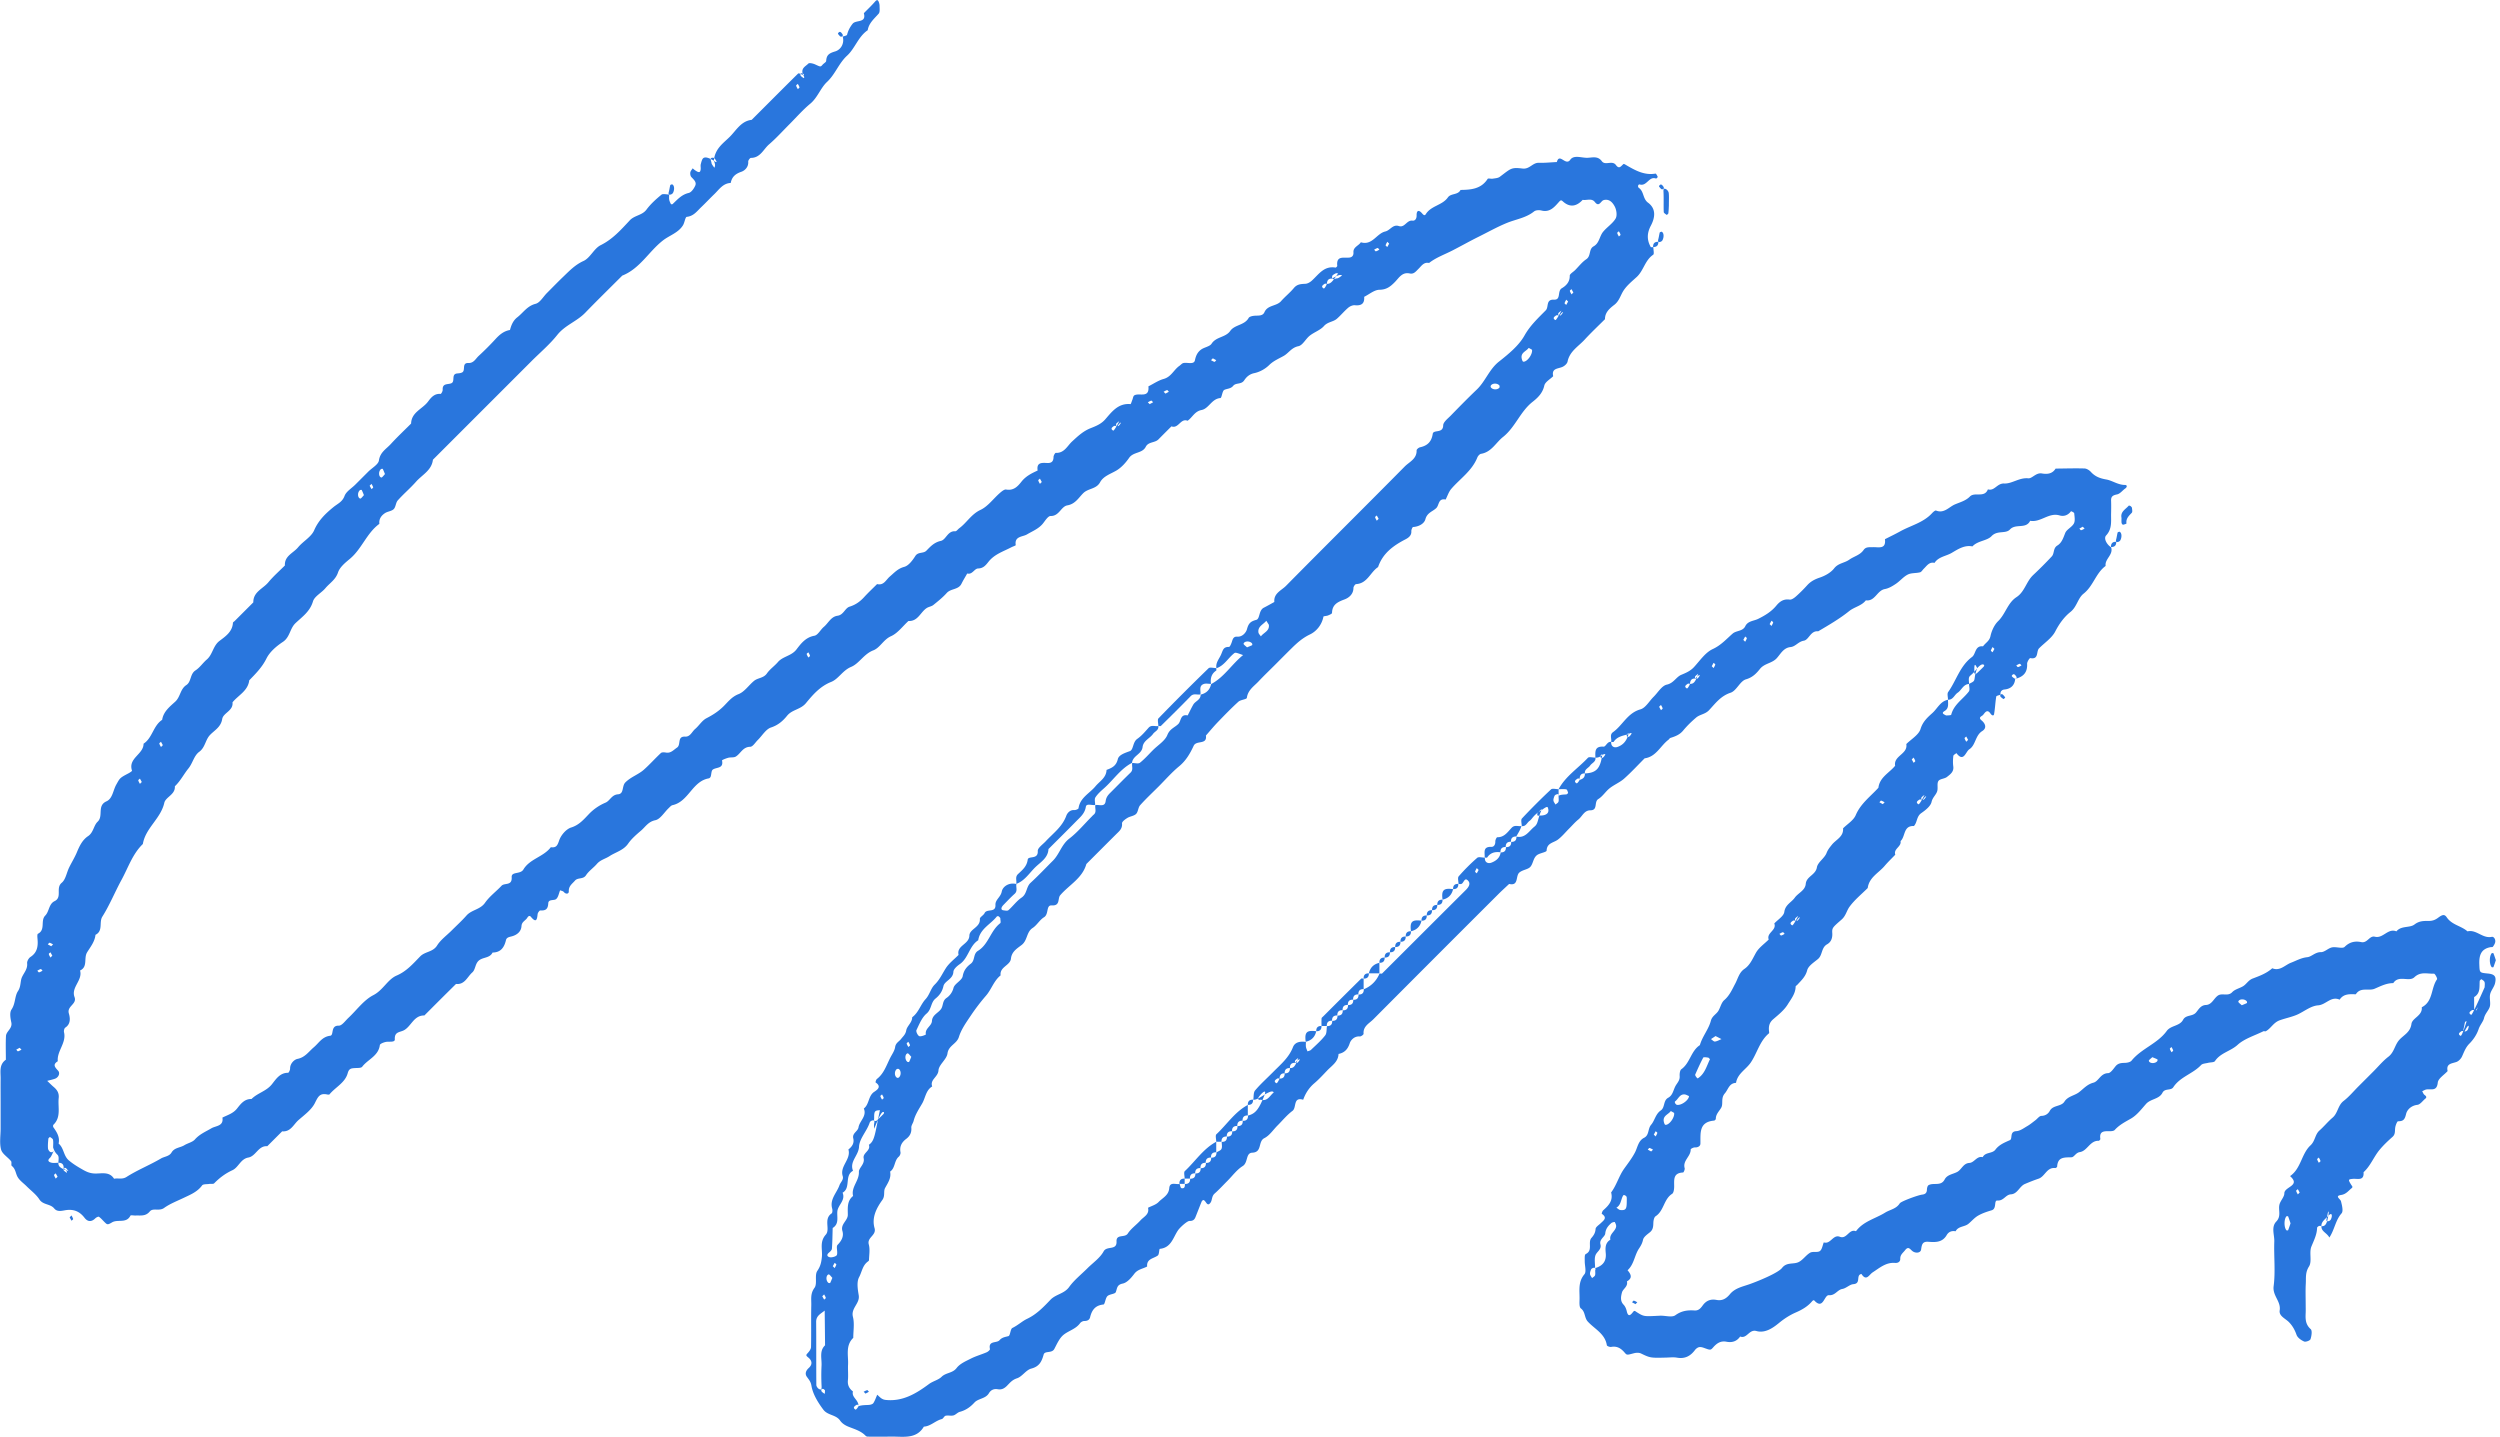 <svg xmlns="http://www.w3.org/2000/svg" width="475" height="273" fill="none"><path fill="#2976DD" d="M441.086 232.935c-.165 0-.35-.045-.495.015-.145.06-.34.22-.345.34-.03 1.295-.605 2.38-1.08 3.555-.465 1.145.16 2.83-.455 3.785-.73 1.14-.55 2.17-.61 3.265-.075 1.33-.02 2.665-.02 3.995 0 .5.02 1 0 1.5-.055 1.16-.08 2.23.95 3.145.325.285.165 1.31-.035 1.91-.09.27-.915.575-1.22.44-.57-.25-1.24-.725-1.43-1.26-.33-.93-.745-1.705-1.445-2.42-.665-.68-1.93-1.15-1.76-2.225.27-1.74-1.39-2.775-1.15-4.605.365-2.785.025-5.655.125-8.48.045-1.275-.635-2.75.385-3.81 1.005-1.05.315-2.215.61-3.27.205-.73.915-1.395.915-2.09 0-1.265 3.185-1.41 1.085-3.265 2.095-1.43 2.15-4.235 3.88-5.835.91-.84.84-2.06 1.71-2.83s1.61-1.695 2.495-2.445c1.01-.86.99-2.325 2.085-3.165 1.05-.805 1.905-1.855 2.85-2.795.945-.94 1.885-1.885 2.825-2.825.94-.94 1.8-1.995 2.85-2.795 1.095-.84 1.19-2.215 2.055-3.185.825-.925 2.105-1.435 2.315-3.045.15-1.135 2.135-1.545 1.96-3.16 2.18-1.09 1.72-3.65 2.9-5.31.115-.16-.395-1.085-.585-1.075-1.25.07-2.52-.46-3.725.685-1.005.955-2.98-.495-4.005 1.115-1.3-.005-2.385.57-3.555 1.07-1.105.47-2.665-.38-3.56 1.05-1.145-.025-2.325-.14-3.075 1.025-1.625-.745-2.6.97-4.08 1.075-1.35.095-2.54 1.075-3.785 1.675-1.05.505-2.33.74-3.505 1.16-1.22.435-1.665 1.535-2.645 2.08-.125.07-.355-.05-.49.02-1.66.825-3.57 1.38-4.89 2.58-1.33 1.21-3.245 1.505-4.29 3.075-.19.28-.88.22-1.33.34-.45.115-1.04.125-1.31.415-1.555 1.665-3.975 2.225-5.275 4.21-.46.705-1.6.145-2.065 1.06-.63 1.24-2.24 1.13-3.115 2.115-.88.995-1.735 2.13-2.85 2.775-1.115.64-2.225 1.2-3.1 2.17-.175.195-.585.24-.885.24-1.02 0-2.095-.125-1.85 1.47.015.105-.2.35-.305.35-1.69-.06-2.16 1.94-3.6 2.15-.785.115-1.065.97-1.58.985-1.34.04-2.615-.1-2.72 1.765-.005.105-.25.295-.36.28-1.615-.19-1.945 1.605-3.17 2.02-.875.295-1.735.64-2.585 1-1.05.44-1.4 1.9-2.675 1.975-1.015.06-1.365 1.27-2.565 1.175-.73-.055-.055 1.555-1.1 1.86-.885.26-1.78.56-2.57 1.015-.69.395-1.225 1.055-1.855 1.565-.73.59-1.91.42-2.415 1.405-.725-.14-1.33.095-1.695.725-.815 1.41-2.135 1.375-3.475 1.27-1.13-.085-1.25.505-1.385 1.475-.095.655-1.005.755-1.605.325-.48-.345-.785-1.055-1.44-.2-.385.505-.945.845-.915 1.635.015.505-.37.83-.99.78-1.715-.145-2.945.95-4.245 1.79-.705.455-1.19 1.775-2.145.305-.01-.015-.245.07-.335.15-.545.475.145 1.685-1.19 1.79-.715.055-1.365.785-2.095.91-.97.17-1.365 1.285-2.55 1.185-.945-.075-1.05 2.925-2.835.955-.025-.03-.26.07-.335.165-.84 1.01-1.905 1.63-3.11 2.155-1.14.495-2.19 1.17-3.205 2-1.14.935-2.63 2-4.295 1.535-1.395-.39-1.8 1.54-3.095 1.045-.63.93-1.545 1.19-2.58.99-1.13-.22-1.865.295-2.56 1.09-.495.565-.54.505-1.755.07-.295-.105-.645-.195-.93-.125-.285.07-.58.306-.76.545-.865 1.161-1.935 1.71-3.415 1.445-.645-.115-1.33-.034-1.995-.015-3.055.085-3.09.06-4.845-.78-.37-.18-.915-.155-1.335-.045-1.275.33-1.32.41-1.76-.11-.69-.81-1.445-1.3-2.57-1.09-.255.05-.8-.165-.82-.315-.34-2.2-2.32-3.085-3.61-4.49-.695-.755-.44-1.845-1.325-2.51-.35-.265-.255-1.21-.25-1.845.015-1.59-.3-3.19.92-4.64.41-.485.065-1.61.065-2.445 0-.335-.02-.67.01-1 .01-.145.08-.36.19-.41 1.405-.67.335-2.21 1.075-3.055.455-.52.735-.98.785-1.705.025-.38.61-.735.965-1.08.57-.545 1.34-1.04.215-1.795-.045-.03.1-.52.27-.67 1.025-.905 1.925-1.845 1.5-3.385 1.03-1.38 1.48-3.1 2.44-4.465.73-1.035 1.5-2 2.095-3.145.5-.955.61-2.215 1.73-2.78 1.01-.51.67-1.705 1.34-2.48.685-.79.83-2.035 1.83-2.715.835-.565.43-1.88 1.415-2.415.93-.505.97-1.59 1.465-2.375.355-.565.76-.99.71-1.725-.03-.445.04-1.12.33-1.325 1.645-1.175 1.805-3.465 3.51-4.57.46-1.655 1.66-2.99 2.085-4.625.245-.935 1.04-1.23 1.44-1.91.385-.665.56-1.55 1.1-2.015 1.025-.88 1.5-2.03 2.1-3.15.515-.965.725-2.1 1.745-2.79 1.09-.74 1.555-1.955 2.19-3.07.555-.98 1.595-1.68 2.415-2.505-.46-1.305 1.565-1.74 1.065-3.055.665-.725 1.79-1.385 1.9-2.185.195-1.405 1.345-1.805 1.985-2.705.65-.915 1.975-1.36 2.09-2.625.13-1.455 1.87-1.665 2.12-3.15.165-.975 1.445-1.715 1.83-2.715.25-.65.625-1.09 1.015-1.58.785-.985 2.255-1.51 2.125-3.115.825-.825 1.98-1.505 2.405-2.5.94-2.21 2.795-3.545 4.31-5.21.245-2.015 2.075-2.82 3.18-4.18-.35-1.915 2.465-2.205 2.12-4.12.94-.94 2.36-1.74 2.705-2.865.43-1.415 1.345-2.215 2.27-3.05.95-.86 1.5-2.225 2.95-2.505-.01.775.21 1.635-.65 2.14-.43.255-.455.465-.02.685.13.07.275.17.41.16.305-.015.84-.025.87-.145.5-1.965 2.245-2.95 3.355-4.42.23-.31.035-.94.035-1.425.335-.215.825-.36.96-.665.17-.375.04-.885.585-2.335-.455-.96-.56-.81-.545.535 0 .155-.06.37.015.45.075.08.35.085.44.005.465-.41.9-.85 1.335-1.29.065-.07.105-.295.075-.31-.245-.145-.51-.26-1.32.615-.88 1.215-1.37 1.36-1.505 1.665-.17.375-.04.885-.04 1.335-1.105.06-1.41 1.16-2.17 1.665-.63.42-.865 1.375-1.83 1.335 0-.5-.205-1.145.035-1.475 1.555-2.18 2.225-4.945 4.53-6.655.75-.555.53-2.205 2.09-2.02.445-.65 1.205-.975 1.41-1.925.22-1.02.725-2.145 1.455-2.855 1.41-1.365 1.8-3.47 3.495-4.57 1.565-1.02 1.86-2.975 3.17-4.195a73.552 73.552 0 0 0 3.53-3.535c.53-.565.225-1.56 1.06-2.07.85-.52 1.13-1.45 1.49-2.365.275-.71 1.275-1.115 1.65-1.82.28-.514.12-1.294.065-1.95-.015-.15-.595-.4-.61-.38-.555.755-1.34 1.04-2.17.795-2.06-.61-3.6 1.39-5.59 1.02-.79 1.635-2.745.465-3.84 1.65-.825.89-2.39.1-3.495 1.265-.865.915-2.635.855-3.635 1.955-1.54-.32-2.845.595-3.965 1.245-1.06.615-2.495.72-3.235 1.885-1.005-.235-1.46.55-2.04 1.11-.24.23-.435.61-.715.68-.765.195-1.65.085-2.325.425-.84.425-1.475 1.235-2.275 1.77-.635.425-1.345.855-2.08.985-1.505.27-1.86 2.39-3.615 2.145-.805 1.055-2.16 1.235-3.175 2.05-1.81 1.455-3.86 2.645-5.88 3.835-1.455-.165-1.745 1.62-2.735 1.785-1.05.175-1.565 1.115-2.52 1.21-1.33.135-1.875 1.29-2.605 2.1-.9 1.005-2.335.97-3.2 2.05-.665.825-1.385 1.615-2.665 1.98-1.125.325-1.785 2.175-2.92 2.545-1.89.62-2.91 2.06-4.1 3.325-.735.775-1.735.79-2.44 1.39-.885.755-1.73 1.575-2.47 2.47-.66.805-1.515 1.115-2.43 1.405-.14.045-.225.24-.36.34-1.53 1.155-2.335 3.235-4.53 3.535-1.295 1.295-2.535 2.65-3.905 3.865-.81.715-1.875 1.135-2.73 1.81-.78.615-1.33 1.55-2.16 2.055-.88.535-.015 2.14-1.52 2.145-1.165 0-1.525 1.14-2.27 1.74-.645.52-1.19 1.165-1.78 1.75-.705.705-1.345 1.505-2.14 2.095-.81.595-2.07.605-2.12 2.08-.01.255-1.08.435-1.62.72-.95.5-.875 1.695-1.47 2.355-.46.51-1.375.53-2.05 1.05-.825.64-.08 2.645-1.98 2.2-.72.68-1.455 1.34-2.15 2.04a9606.621 9606.621 0 0 0-23.66 23.685c-.765.77-1.965 1.31-1.845 2.745.015.155-.48.525-.715.505-1.02-.085-1.71.665-1.915 1.29-.38 1.16-.995 1.8-2.13 2.035-.055 1.485-1.245 2.2-2.125 3.115-.805.84-1.595 1.71-2.48 2.46-1.01.86-1.675 1.905-2.11 3.125-1.965-.585-1.215 1.495-2.025 2.105-1.055.79-1.91 1.845-2.855 2.79-.825.825-1.515 1.91-2.505 2.405-1.24.62-.355 2.68-2.285 2.76-1.295.05-.755 1.88-1.825 2.545-1.1.685-1.92 1.825-2.86 2.77-.825.825-1.61 1.69-2.485 2.46-.555.49-.44 1.235-.745 1.685-.67.975-.87-.355-1.36-.46-.095-.02-.29.15-.34.27-.41.995-.79 2.005-1.195 3.005-.2.495-.545.715-1.115.695-.455-.015-1.82 1.24-2.18 1.765-.94 1.365-1.285 3.32-3.46 3.535-.16.015-.095 1.04-.385 1.26-.795.605-2.16.595-2.03 2.095-.82.445-1.79.525-2.445 1.39-.575.76-1.36 1.68-2.19 1.85-1.145.235-1.035.885-1.32 1.62-.155.395-1.195.37-1.595.77-.4.4-.46 1.565-.75 1.59-1.565.16-2.21 1.06-2.54 2.435-.125.51-.545.705-1.11.7-.27 0-.635.2-.8.425-.795 1.095-2.115 1.4-3.09 2.165-.81.635-1.285 1.751-1.795 2.716-.47.894-1.805.299-2.025 1.064-.38 1.345-.815 2.27-2.365 2.675-.995.261-1.715 1.525-2.715 1.845-.895.285-1.355.88-1.9 1.43-.52.52-1.04.77-1.74.645-.735-.13-1.32.14-1.68.75-.635 1.08-2.015.975-2.755 1.78-.79.86-1.655 1.466-2.78 1.765-.435.115-.78.565-1.21.68-.47.12-1.01-.05-1.485.06-.275.065-.45.565-.73.635-1.215.3-2.105 1.36-3.405 1.435-1.21 2.07-3.21 1.97-5.21 1.905-.83-.025-1.665 0-2.5 0-1 0-2 .01-3-.01-.14 0-.305-.105-.405-.21-.91-.925-2.17-1.24-3.295-1.71-.67-.28-1.17-.655-1.505-1.135-.795-1.14-2.35-.95-3.185-2.07-.815-1.09-1.975-2.795-2.26-4.56-.115-.725-.475-1.14-.855-1.66-.43-.595-.2-1.195.35-1.695.79-.72.605-1.445-.15-2.04-.385-.305-.395-.419-.1-.734.31-.33.67-.786.68-1.196.06-2.665-.01-5.33.05-7.995.025-1.09-.215-2.15.61-3.265.575-.78-.025-2.41.535-3.22.62-.895.77-1.685.87-2.675.14-1.4-.48-2.84.74-4.21.9-1.01-.485-2.96 1.105-4.03.17-.115.19-.635.11-.92-.505-1.78.88-2.985 1.385-4.44.195-.56.835-1.035.615-1.73-.595-1.905 1.63-3.185 1.08-5.06.69-.535 1.145-1.195.925-2.11-.24-.995.87-1.315.995-2.09.2-1.235 1.63-2.12 1.01-3.58 1.06-.805.815-2.415 1.995-3.185.63-.415 1.395-.995.245-1.77-.05-.035.085-.535.25-.665 1.325-1.02 1.8-2.57 2.505-3.97.345-.69.85-1.36.955-2.09.115-.8.745-1.045 1.13-1.54.385-.5.845-.86.975-1.61.15-.88 1.14-1.485 1.135-2.515 1.215-.88 1.585-2.4 2.53-3.42.8-.865.985-2.04 1.745-2.78.95-.925 1.44-2.065 2.125-3.13.615-.955 1.59-1.68 2.41-2.51-.415-1.81 2.01-1.99 2.055-3.665.035-1.285 2.105-1.545 1.995-3.175-.025-.34.695-.68.895-1.105.43-.9 2.145.01 2.065-1.56-.05-.99.995-1.475 1.195-2.525.19-.995 1.415-1.795 2.79-1.44-.13.61.285 1.295-.335 1.855-.74.66-1.42 1.39-2.115 2.1-.515.525-.53.97-.04 1.035.325.045.785.145.97-.02.865-.765 1.565-1.76 2.505-2.395 1.055-.715.85-2.025 1.71-2.81 1.465-1.34 2.825-2.795 4.235-4.195 1.245-1.24 1.63-3.065 3.12-4.205 1.565-1.195 2.845-2.765 4.25-4.17.115-.115.225-.25.355-.35.66-.515.21-1.235.345-1.845.71-.135 1.8.455 1.955-.75.095-.735.445-1.155.9-1.605 1.275-1.27 2.53-2.56 3.825-3.81.585-.565.195-1.23.32-1.835.5 0 1.155.205 1.465-.04.905-.715 1.675-1.605 2.5-2.425.94-.94 2.26-1.725 2.715-2.86.47-1.18 1.4-1.405 2.08-2.09.565-.57.35-1.92 1.78-1.62.35-.685.68-1.385 1.06-2.05.395-.685 1.435-.905 1.4-1.91 1.09-.245 1.755-.91 2-2 2.485-1.31 3.905-3.765 6.07-5.505-1.49-.54-1.485-.53-1.8-.265-1.1.915-1.82 2.275-3.27 2.77-.185-1.06.52-1.765.895-2.63.36-.835.405-1.44 1.485-1.425.205 0 .48-.705.605-1.12.16-.52.36-.875.98-.83 1.01.07 1.68-.835 1.835-1.405.29-1.075.635-1.49 1.77-1.785.725-.19.44-1.81 1.44-2.315.675-.34 1.33-.72 1.995-1.085-.155-1.655 1.35-2.19 2.215-3.065 7.49-7.59 15.07-15.09 22.56-22.675.87-.88 2.31-1.434 2.255-3.065-.005-.194.395-.53.655-.584 1.4-.31 2.18-1.04 2.41-2.556.13-.855 1.965-.01 1.985-1.61.01-.63.885-1.29 1.445-1.864 1.625-1.67 3.26-3.335 4.945-4.946 1.64-1.57 2.345-3.825 4.195-5.294 1.815-1.44 3.76-3.01 4.865-4.97 1.085-1.925 2.585-3.306 4.04-4.785.615-.625-.04-2.105 1.57-2.026 1.395.066.56-1.63 1.49-2.175.79-.465 1.525-1.18 1.495-2.364-.01-.346.65-.706 1.005-1.06.705-.706 1.33-1.54 2.145-2.085.93-.625.425-1.92 1.39-2.45 1.085-.596 1.105-1.9 1.79-2.745.73-.9 1.81-1.56 2.385-2.53.33-.556.175-1.64-.16-2.28-.335-.636-.91-1.43-1.925-1.27a.895.895 0 0 0-.425.175c-.43.38-.75 1.11-1.425.24-.625-.8-1.545-.276-2.32-.42-1.175 1.27-2.44 1.505-3.78.285-.305-.276-.41-.24-.73.114-.875.98-1.73 2.036-3.335 1.626-.43-.11-1.08-.076-1.395.18-1.52 1.22-3.4 1.47-5.115 2.164-1.84.745-3.605 1.745-5.405 2.635-1.66.825-3.28 1.736-4.925 2.585-1.51.785-3.14 1.34-4.5 2.405-1.01-.22-1.455.58-2.03 1.135-.465.456-.87 1.035-1.64.86-1.44-.32-2.05.835-2.82 1.62-.825.84-1.575 1.46-2.935 1.476-.975.01-1.94.864-2.905 1.34.095 1.29-.52 1.72-1.765 1.6-.415-.04-.945.194-1.275.48-.76.645-1.395 1.434-2.15 2.09-.705.61-1.74.575-2.45 1.38-.695.79-1.845 1.154-2.7 1.83-.78.614-1.34 1.834-2.155 2-1.3.26-1.83 1.285-2.77 1.83-.955.55-1.95.93-2.79 1.76-.74.734-1.81 1.32-2.825 1.53-.95.195-1.505.75-1.915 1.37-.55.834-1.58.41-2.09 1.04-.465.575-1.14.514-1.685.77-.415.195-.47 1.53-.75 1.555-1.665.135-2.195 2.004-3.57 2.27-1.345.26-1.745 1.42-2.665 2.044-1.33-.544-1.735 1.58-3.06 1.06-.825.826-1.655 1.645-2.47 2.476-.68.69-1.915.42-2.415 1.41-.645 1.284-2.35.934-3.155 2.094-.655.945-1.495 1.88-2.47 2.445-1.11.64-2.43 1.05-3.05 2.195-.72 1.33-2.255 1.14-3.19 2.066-.89.874-1.515 2.07-3.03 2.33-1.21.21-1.55 2.064-3.18 2.02-.46-.016-.995.825-1.4 1.35-.815 1.059-2.01 1.504-3.105 2.154-.805.48-2.4.31-2.125 2.025.015.085-.52.255-.795.395-1.525.805-3.22 1.315-4.37 2.76-.48.6-.96 1.265-1.97 1.285-.74.015-1.1 1.23-2.085.955-.365.655-.765 1.29-1.095 1.96-.575 1.155-2.015.87-2.795 1.745-.755.845-1.66 1.565-2.545 2.28-.35.28-.87.33-1.25.575-1.2.765-1.665 2.565-3.48 2.465-1.09.99-2.03 2.315-3.305 2.885-1.455.65-2.085 2.2-3.375 2.695-1.79.685-2.675 2.5-4.2 3.135-1.64.68-2.4 2.305-3.81 2.865-2.115.84-3.48 2.445-4.785 4.025-1.015 1.23-2.615 1.21-3.575 2.39-.79.98-1.705 1.795-3.06 2.24-.99.325-1.675 1.555-2.51 2.375-.47.46-.95 1.28-1.435 1.29-1.43.02-1.82 1.3-2.76 1.865-.375.225-.945.1-1.405.22-.435.115-1.22.425-1.2.515.345 1.605-1.095 1.24-1.76 1.745-.29.22-.245.87-.395 1.31-.045.14-.21.32-.345.345-3.155.53-3.835 4.415-6.895 5.09-.28.06-.525.36-.755.58-.84.795-1.57 2.085-2.53 2.285-1.345.28-1.87 1.255-2.7 1.965-.885.755-1.8 1.54-2.455 2.48-.895 1.29-2.37 1.61-3.55 2.385-.76.5-1.725.695-2.385 1.465-.65.755-1.535 1.335-2.07 2.155-.55.84-1.55.385-2.105 1.03-.52.605-1.22 1.025-1.17 2.04.025.475-.53.61-.955.105-.145-.175-.455-.21-.695-.315-.235.57-.33 1.295-.745 1.66-.395.35-1.465-.02-1.505.8-.055 1.105-.475 1.435-1.505 1.37-.165-.01-.495.45-.52.715-.1 1.045-.275 1.705-1.26.515-.24-.29-.46-.225-.71.175-.33.535-1.04.73-1.09 1.56-.06 1.08-.895 1.71-1.855 1.96-.505.13-.975.205-1.095.715-.33 1.38-.98 2.35-2.55 2.36-.485 1.015-1.64.875-2.43 1.39-.93.605-.75 1.81-1.43 2.4-.935.82-1.425 2.36-3.08 2.175-.825.82-1.655 1.635-2.48 2.455-1.18 1.175-2.355 2.355-3.535 3.535-2-.04-2.47 2.02-3.845 2.79-.785.44-1.855.25-1.77 1.745.035.64-1.1.365-1.715.495-.415.085-1.1.35-1.13.6-.265 2.085-2.285 2.705-3.35 4.11-.21.275-.895.225-1.365.255-.665.045-1.14.045-1.385.955-.49 1.84-2.34 2.665-3.47 4.045-.065.08-.325.04-.485.005-1.41-.29-1.725.53-2.3 1.665-.645 1.27-1.975 2.225-3.1 3.21-.945.825-1.485 2.285-3.105 2.14l-2.825 2.825c-1.715-.135-2.145 1.895-3.605 2.155-1.47.26-1.855 1.865-3.01 2.4-1.345.62-2.46 1.455-3.475 2.495-.175.175-.62.07-.94.12-.465.075-1.155 0-1.355.28-.9 1.245-2.29 1.785-3.54 2.385-1.25.595-2.595 1.115-3.685 1.9-.94.675-2.1-.08-2.72.67-.8.965-1.755.72-2.705.765-.33.015-.9-.115-.965.02-.77 1.545-2.41.635-3.5 1.285-.865.515-.915.43-1.4-.035-.36-.35-.68-.745-1.08-1.03-.11-.08-.51.115-.68.28-.735.735-1.455.7-2.06-.085-.885-1.145-1.925-1.65-3.42-1.475-.75.09-1.72.46-2.34-.3-.75-.915-2.12-.635-2.825-1.725-.62-.955-1.605-1.675-2.43-2.5-.59-.59-1.335-1.09-1.72-1.79-.37-.67-.37-1.52-1.085-2.065-.175-.135.025-.7-.145-.91-.615-.765-1.675-1.37-1.895-2.21-.33-1.245-.085-2.645-.085-3.975v-5c0-1.5-.015-3 0-4.5.015-1.275-.325-2.665.995-3.585 0-1.5-.055-3 .02-4.495.05-.935 1.27-1.425 1.015-2.595-.175-.795-.355-1.88.035-2.445.77-1.12.595-2.545 1.22-3.485.63-.945.405-1.895.78-2.695.4-.86 1.08-1.53.97-2.62-.04-.38.295-.97.64-1.195 1.32-.86 1.46-2.09 1.33-3.47-.03-.32-.07-.86.085-.935 1.49-.76.43-2.49 1.385-3.455.775-.785.655-2.2 1.78-2.745 1.51-.735.145-2.49 1.355-3.49.745-.615.925-1.905 1.395-2.875.47-.975 1.055-1.895 1.47-2.89.5-1.2 1.04-2.36 2.145-3.1 1.025-.685 1.055-2.02 1.805-2.73 1.165-1.095-.175-3.045 1.69-3.88 1.165-.52 1.245-2.105 1.86-3.18.685-1.21.615-1.245 2.275-2.115.27-.14.745-.44.715-.53-.81-2.38 2.215-3.1 2.19-5.12 1.7-1.105 1.83-3.43 3.535-4.535.24-1.575 1.43-2.49 2.49-3.46.975-.89.94-2.39 2.1-3.145.985-.64.67-2.1 1.75-2.795.82-.53 1.395-1.425 2.155-2.075 1.12-.965 1.155-2.585 2.42-3.54 1.1-.83 2.435-1.725 2.53-3.415.005-.125.22-.235.34-.355l3.535-3.535c-.035-2 1.845-2.59 2.85-3.805.95-1.15 2.09-2.14 3.15-3.205-.105-1.825 1.61-2.355 2.505-3.45.95-1.15 2.51-1.965 3.06-3.245.825-1.915 2.22-3.225 3.69-4.42.8-.65 1.655-.954 2.08-2.1.315-.85 1.335-1.44 2.045-2.15l2.475-2.475c.705-.704 1.905-1.344 2.015-2.134.225-1.555 1.395-2.165 2.24-3.09 1.235-1.35 2.575-2.606 3.87-3.9.055-2.16 2.155-2.76 3.205-4.16.56-.755 1.205-1.58 2.395-1.47.115.01.415-.52.4-.785-.075-1.3 1-.96 1.65-1.246.785-.35-.115-1.764 1.145-1.864.31-.025.65-.055.915-.2.69-.38-.145-1.83 1.17-1.78 1.02.04 1.375-.806 1.945-1.336a52.99 52.99 0 0 0 3.18-3.18c.78-.855 1.605-1.56 2.78-1.755.25-.934.585-1.79 1.405-2.425 1.125-.874 1.865-2.145 3.46-2.55.83-.21 1.435-1.325 2.14-2.035 1.06-1.06 2.1-2.14 3.185-3.174 1.15-1.105 2.215-2.22 3.78-2.93 1.28-.58 1.99-2.375 3.265-3.005 2.285-1.13 3.875-2.946 5.52-4.706.925-.99 2.36-.934 3.19-2.06.785-1.06 1.8-1.97 2.825-2.814.3-.245.97-.04 1.475-.04 0 .325-.04.66.01.974.05.29.19.57.325.84.025.05.265.06.325 0 .91-.86 1.705-1.8 3.055-2.114.505-.116 1-.836 1.245-1.39.295-.675-.295-1.15-.74-1.63-.18-.195-.245-.596-.2-.875.045-.28.29-.526.45-.785.115.1.225.204.345.294.82.596 1.095.57 1.175-.11.035-.32-.06-.67.02-.974.115-.425.235-1.015.54-1.185.375-.206.95-.05 1.94.53.5.42.555.234.49.12-.14-.25-.32-.636-.53-.665-.925-.145-.425.62-.415.9.01.335.345.655.54.985.14-.256.275-.506-.085-1.335.205-2.33 1.8-3.316 3.05-4.57 1.225-1.23 2.125-2.965 4.14-3.2l3.17-3.17c1.88-1.88 3.755-3.76 5.65-5.625.085-.086.32-.01.945.28.3.1.165-.126-.025-.28-.09-.076-.345-.07-.42 0-.075.074-.075.33 0 .42.155.19.37.334.59.454.035.02.2-.194-.145-.6-.495-1.3.45-1.604.995-2.165.19-.195.905-.025 1.3.155 1.04.48 1.015.51 1.425.04.22-.25.66-.464.67-.71.06-1.145.595-1.47 1.71-1.8 1.02-.305 1.795-1.44 1.44-2.81.285-.12.775-.185.82-.36.2-.785.53-1.425 1.05-2.085.63-.795 2.675-.07 2.135-2.01.695-.71 1.425-1.395 2.08-2.145.315-.365.52-.475.71-.09.13.275.205.605.2.91 0 .48.09 1.11-.17 1.41-.84.965-1.865 1.78-2.085 3.15-1.805 1.22-2.405 3.445-3.925 4.84-1.585 1.456-2.23 3.515-3.8 4.98-1.255 1.175-1.79 2.986-3.205 4.155-1.405 1.166-2.615 2.56-3.91 3.86-1.295 1.296-2.525 2.67-3.91 3.86-1.07.925-1.645 2.556-3.44 2.566-.185 0-.535.48-.515.71.085 1.02-.66 1.705-1.29 1.92-1.145.39-1.815.974-2.035 2.13-1.475.064-2.2 1.24-3.115 2.124-.84.81-1.635 1.66-2.48 2.465-.805.765-1.445 1.715-2.755 1.85-.29.03-.405 1.105-.73 1.62-.895 1.425-2.545 1.89-3.79 2.86-2.69 2.09-4.37 5.355-7.735 6.685-2.355 2.355-4.74 4.685-7.055 7.075-1.58 1.63-3.825 2.346-5.295 4.196-1.44 1.815-3.25 3.334-4.9 4.985l-5.3 5.3-4.945 4.944-4.945 4.946-3.535 3.534c-.23 2.026-2.04 2.856-3.195 4.165-1.1 1.245-2.385 2.33-3.49 3.57-.385.436-.365 1.246-.765 1.65-.4.4-1.15.43-1.655.76-.7.46-1.18 1.116-1.07 2.04-2.42 1.76-3.34 4.785-5.635 6.675-.87.72-1.89 1.565-2.22 2.555-.46 1.39-1.59 2.025-2.405 3-.745.89-2.075 1.535-2.36 2.515-.565 1.92-2.05 2.92-3.31 4.115-1.09 1.03-1.045 2.665-2.4 3.565-1.225.81-2.5 1.895-3.13 3.17-.825 1.665-2.04 2.87-3.265 4.135-.24 2.015-2.075 2.82-3.18 4.18.195 1.615-1.765 1.99-1.955 3.17-.25 1.55-1.465 2.135-2.32 3.035-.9.95-.9 2.36-2.05 3.2-1 .73-1.22 2.135-2.05 3.16-.875 1.075-1.52 2.395-2.58 3.385.125 1.59-1.75 2.02-2.005 3.15-.675 3.01-3.575 4.78-4.075 7.82-1.97 1.905-2.78 4.485-4.05 6.81-1.26 2.31-2.24 4.76-3.645 6.99-.67 1.065.2 2.71-1.305 3.455-.125 1.295-.965 2.31-1.59 3.325-.68 1.115.18 2.755-1.34 3.455.54 1.875-1.75 3.18-1.05 5.045.51 1.365-1.485 1.7-1.08 3.11.245.845.4 1.985-.675 2.695-.195.125-.305.605-.245.87.495 2.04-1.375 3.56-1.185 5.52-1.02.645-.545 1.125.06 1.795.445.49.075 1.29-.595 1.53-.43.155-.885.245-1.475.405.5.47.845.83 1.22 1.145.665.555 1.065 1.17.965 2.11-.19 1.73.515 3.62-1.005 5.09-.085.08-.08.37 0 .48.665.93 1.255 1.87.99 3.09 1.02.835.9 2.325 1.96 3.21.87.73 1.775 1.265 2.75 1.815.765.43 1.415.65 2.24.665 1.27.02 2.69-.415 3.585.99.775-.165 1.54.185 2.365-.34 2.085-1.33 4.405-2.245 6.545-3.505.645-.38 1.575-.395 2.005-1.13.56-.96 1.645-.9 2.435-1.39.655-.405 1.54-.565 2.015-1.105.89-1.005 2.045-1.475 3.14-2.12.825-.485 2.355-.38 2.08-2.025.98-.495 2.045-.78 2.795-1.74.675-.86 1.405-1.84 2.735-1.79 1.125-1.145 2.805-1.47 3.865-2.795.77-.96 1.515-2.2 3.08-2.19.135 0 .39-.52.385-.795-.015-1.015.85-1.74 1.4-1.845 1.455-.285 2.14-1.39 3.105-2.205.965-.815 1.585-2.01 3.11-2.19.77-.09 0-1.96 1.635-1.92.6.015 1.25-.94 1.84-1.49 1.565-1.465 2.895-3.365 4.725-4.305 1.87-.965 2.705-2.985 4.44-3.73 1.915-.825 3.13-2.275 4.47-3.64.925-.94 2.405-.795 3.2-2.06.69-1.1 1.83-1.915 2.775-2.86.94-.94 1.935-1.84 2.815-2.84.98-1.105 2.62-1.115 3.53-2.43.84-1.21 2.1-2.125 3.125-3.22.57-.61 2.045.07 1.93-1.645-.07-1.1 1.66-.495 2.225-1.445 1.2-2.03 3.82-2.395 5.215-4.24 1.005.14 1.25-.3 1.58-1.28.335-.995 1.325-2.165 2.275-2.46 1.55-.48 2.43-1.575 3.42-2.595a9.45 9.45 0 0 1 3.125-2.135c.845-.365 1.155-1.495 2.36-1.58 1.195-.085.69-1.555 1.415-2.275 1.065-1.055 2.465-1.475 3.525-2.42 1.115-.995 2.115-2.125 3.21-3.145.185-.175.635-.15.94-.095.95.17 1.445-.485 2.125-.94.81-.54-.03-2.17 1.545-2.085.975.05 1.285-.93 1.89-1.445.76-.645 1.315-1.615 2.16-2.05 1.15-.595 2.175-1.24 3.12-2.145.91-.87 1.63-1.915 2.975-2.435 1.14-.44 1.945-1.7 2.955-2.525.72-.59 1.805-.495 2.435-1.405.56-.81 1.43-1.395 2.08-2.15.96-1.12 2.58-1.155 3.545-2.42.835-1.095 1.74-2.3 3.4-2.595.67-.12 1.155-1.145 1.79-1.68.86-.72 1.355-1.95 2.61-2.12 1.145-.155 1.405-1.45 2.285-1.725 1.145-.355 1.985-.965 2.76-1.81.785-.86 1.64-1.655 2.465-2.48 1.265.32 1.695-.81 2.405-1.42.845-.72 1.525-1.525 2.75-1.85.835-.225 1.58-1.23 2.105-2.055.545-.855 1.525-.425 2.11-1.025.775-.795 1.48-1.58 2.74-1.855 1-.22 1.28-1.935 2.74-1.83.235.02.495-.375.75-.565 1.435-1.05 2.285-2.67 4.045-3.495 1.415-.664 2.445-2.134 3.68-3.21.345-.3.845-.72 1.195-.66 1.395.25 2.185-.565 2.9-1.48.815-1.044 1.93-1.605 3.085-2.13-.255-1.61.855-1.47 1.855-1.43.82.03 1.155-.335 1.165-1.15 0-.27.295-.78.43-.774 1.615.075 2.18-1.326 3.105-2.175 1.065-.98 2.075-1.94 3.47-2.5.995-.395 2.02-.78 2.82-1.695 1.25-1.44 2.475-3.11 4.795-2.895.09.01.235-.53.355-.816.12-.285.15-.695.36-.835.895-.575 2.925.645 2.69-1.724.965-.48 1.89-1.13 2.91-1.41 1.425-.39 1.915-1.745 2.975-2.48.26-.18.49-.48.77-.54.765-.165 2.01.365 2.19-.54.185-.91.52-1.546 1.17-2.02.615-.45 1.625-.555 1.99-1.115.875-1.35 2.66-1.166 3.545-2.425.845-1.21 2.7-1.055 3.495-2.46.17-.3.835-.42 1.28-.435.675-.026 1.42.035 1.72-.656.615-1.41 2.285-1.11 3.155-2.1.77-.875 1.7-1.605 2.44-2.5.615-.745 1.35-.764 2.19-.805.42-.02.9-.305 1.23-.605 1.305-1.184 2.315-2.85 4.49-2.474.095.014.345-.23.335-.336-.215-1.98 1.225-1.455 2.285-1.565.52-.054.835-.374.79-1-.065-1 .98-1.24 1.41-1.91 2.16.675 2.98-1.67 4.64-2.05.93-.214 1.425-1.414 2.58-1.03 1.12.375 1.485-1.17 2.585-1.03.485.066.8-.36.785-.985-.02-.95.4-1.145 1.04-.395.31.36.505.476.715.136.99-1.6 3.13-1.656 4.19-3.17.575-.816 1.91-.416 2.405-1.42 1.985-.03 3.915-.17 5.15-2.1.1-.155.64.015.965-.04.46-.075 1-.096 1.345-.355 2.115-1.58 2.12-1.835 4.315-1.57 1.355.164 1.91-1.126 3.09-1.09 1.14.034 2.285-.09 3.43-.146.505-1.834 1.67.825 2.545-.425.69-.99 2.16-.345 3.275-.38.925-.03 1.965-.4 2.73.65.65.886 1.98-.24 2.68.726.64.88.975.17 1.44-.196.09-.07.46.186.685.316 1.67.96 3.345 1.864 5.39 1.505.11-.02.325.384.425.62.025.055-.26.35-.325.325-1.335-.516-1.73 1.514-3.08 1.124-.315-.09-.47.446-.17.656.98.68.715 2.054 1.735 2.804 1.585 1.17 1.33 2.86.535 4.36-.75 1.416-.78 2.716-.02 4.066.04.075.32.01.49.014 0 .5.2 1.295-.03 1.45-1.57 1.05-1.82 3.035-3.14 4.236-.86.784-1.795 1.544-2.44 2.494-.615.9-.825 2.02-1.785 2.77-.87.675-1.805 1.43-1.79 2.74-1.295 1.295-2.635 2.55-3.875 3.9-1.185 1.29-2.845 2.206-3.235 4.16-.08.406-.605.865-1.035 1.035-.86.346-2.04.255-1.695 1.74-.59.59-1.54 1.1-1.69 1.785-.315 1.42-1.225 2.305-2.215 3.08-2.355 1.846-3.3 4.84-5.63 6.685-1.375 1.09-2.195 2.88-4.18 3.2-.265.046-.58.406-.695.686-1 2.534-3.255 4.01-4.945 5.96-.49.565-.73 1.355-1.08 2.04-1.435-.296-1.21 1.08-1.785 1.624-.71.68-1.725.856-2.065 2.12-.225.85-1.25 1.41-2.33 1.475-.135.01-.36.54-.34.81.06.845-.615 1.275-1.1 1.525-2.335 1.205-4.34 2.665-5.22 5.28-1.475.96-2.02 3.11-4.17 3.235-.19.01-.51.475-.51.725 0 1.19-.865 1.875-1.685 2.18-1.315.49-2.345.97-2.385 2.57 0 .17-.48.365-.765.48-.285.12-.845.11-.87.235-.3 1.56-1.34 2.795-2.555 3.37-1.375.655-2.4 1.565-3.425 2.57-1.07 1.05-2.125 2.12-3.185 3.18s-2.145 2.095-3.175 3.19c-.87.92-2.01 1.625-2.205 3.105-.04.305-1.18.35-1.61.74-1.355 1.23-2.63 2.55-3.905 3.87-.79.82-1.515 1.7-2.265 2.555.26 1.83-1.81.835-2.325 1.945-.66 1.425-1.45 2.815-2.75 3.885-1.41 1.16-2.62 2.56-3.915 3.855-1.18 1.18-2.4 2.315-3.51 3.555-.385.435-.365 1.245-.765 1.65-.4.4-1.14.445-1.66.765-.415.255-1.04.715-1.015 1.035.095 1.015-.54 1.49-1.12 2.065-1.89 1.88-3.77 3.77-5.655 5.655-.76 2.725-3.29 3.97-4.965 5.93-.535.625.07 2.045-1.635 1.935-1.09-.07-.495 1.665-1.44 2.245-.83.505-1.35 1.51-2.17 2.045-1.195.78-.955 2.335-2.06 3.205-.83.655-1.915 1.24-2.06 2.625-.135 1.295-2.185 1.555-1.96 3.175-1.29 1.02-1.735 2.655-2.765 3.84a38.901 38.901 0 0 0-2.895 3.79c-.885 1.315-1.82 2.62-2.27 4.075-.41 1.335-1.965 1.595-2.17 3.135-.15 1.13-1.64 2.12-1.71 3.22-.08 1.265-1.66 1.74-1.195 3.045-1.205.715-1.285 2.165-1.9 3.23-.59 1.025-1.32 2.09-1.625 3.31-.115.445-.475.88-.44 1.3.075.93-.265 1.585-.965 2.115-.855.645-1.3 1.44-1.09 2.56.045.255-.125.66-.335.835-.885.76-.65 2.15-1.64 2.83.25 1.22-.41 2.11-.95 3.11-.35.64.045 1.495-.53 2.285-1.12 1.555-2.045 3.355-1.475 5.34.4 1.405-1.475 1.735-1.095 3.11.255.93.06 1.985.035 2.985 0 .12-.21.25-.335.355-.905.735-1.035 1.935-1.545 2.875-.485.905-.26 2.3-.07 3.435.265 1.57-1.525 2.43-1.1 4.105.32 1.25.065 2.65.065 3.985-1.52 1.46-.905 3.345-.99 5.085-.05.995.065 2.005-.03 2.995-.09.935.275 1.575.96 2.11-.31 1.13 1.075 1.555 1.06 2.785 0 .076.06-.13-.015-.205-.075-.075-.325-.075-.42-.005-.33.23-.74.515-.14.871.08.045.38-.28.575-.655.665-.226 1.33-.191 1.99-.241.29-.02.695-.135.83-.345.315-.485.495-1.055.73-1.585.48.405.815.9 1.595.985 3.255.35 5.82-1.225 8.225-3.005.79-.584 1.78-.765 2.415-1.39.83-.815 2.085-.655 2.86-1.675.62-.815 1.74-1.295 2.71-1.785.955-.484 2.005-.77 2.99-1.195.26-.109.66-.46.625-.615-.36-1.66 1.285-1.065 1.82-1.68.48-.55 1.06-.605 1.695-.775.36-.1.345-1.36.755-1.555 1.015-.485 1.85-1.285 2.775-1.725 1.84-.875 3.135-2.25 4.46-3.635 1.015-1.06 2.605-1.12 3.535-2.41.955-1.33 2.3-2.385 3.475-3.56 1.055-1.055 2.4-1.96 3.085-3.22.615-1.12 2.54-.095 2.45-1.885-.07-1.465 1.58-.635 2.14-1.5.62-.955 1.635-1.645 2.41-2.505.625-.695 1.74-1.13 1.435-2.39.68-.355 1.505-.57 2.005-1.095.755-.79 1.915-1.25 2.03-2.64.105-1.275 1.255-.64 1.965-.79.11.275.175.755.34.795.6.135.7-.305.66-.795.69.025 1.025-.31 1-1 .69.025 1.025-.31 1-1 .69.025 1.025-.31 1-1 .69.025 1.025-.31 1-1 .69.025 1.025-.31 1-1 .69.025 1.025-.31 1-1 .335-.215.825-.36.96-.665.17-.375.04-.885.04-1.335.69.025 1.025-.31 1-1 .69.025 1.025-.31 1-1 .69.025 1.025-.31 1-1 .69.025 1.025-.31 1-1 .69.025 1.025-.31 1-1 1.58-.39 2.16-1.45 3.18-4 .335-1-.4-.54-1.17.51-.08.11-.075.39.01.47.085.085.32-.015.475.025 1.26.31 1.665-.83 2.405-1.405-.18-.2-.36-.4-1.72.4-1.51 1-1.845 1-2.18 1 .105-.605.01-1.375.35-1.78 1.04-1.23 2.26-2.315 3.395-3.465 1.425-1.445 3.015-2.735 3.79-4.74.4-1.025 1.445-1.145 2.465-1.01 0 .32-.04.65.01.96.045.29.19.56.29.84.225-.095.505-.13.67-.29.925-.89 1.905-1.74 2.69-2.74.33-.42.24-1.17.34-1.77.69.025 1.025-.31 1-1 .69.025 1.025-.31 1-1 .69.025 1.025-.31 1-1 .69.025 1.025-.31 1-1 .69.025 1.025-.31 1-1 .69.025 1.025-.31 1-1 .69.025 1.025-.31 1-1 1.41-.59 2.41-1.59 3-3 .165 0 .405.075.49-.01 5.305-5.285 10.595-10.585 15.905-15.865.515-.515.92-1.155.48-1.685-.755-.915-.865.46-1.375.555-.16.03-.33 0-.5 0 0-.495-.21-1.175.035-1.46a36.238 36.238 0 0 1 3.505-3.505c.28-.245.96-.035 1.46-.035-.07.92.61 1.175 1.21.96.86-.315 1.65-.895 1.79-1.96.69.025 1.025-.31 1-1 .69.025 1.025-.31 1-1 .69.025 1.025-.31 1-1 1.695.36 2.38-1.07 3.42-1.895.75-.595.55-1.36 1.325-3.105.25-.49-.26.015-.735.545-.075.085-.07.36.005.44.08.08.295.015.45.015 1.315.015 1.88-.565 1.485-1.54-.055-.135-.21-.225-1.2.535-1.55.885-1.745 1.67-2.245 2.005-.5.335-.7 1.12-1.5 1 0-.49-.21-1.175.035-1.44 1.78-1.9 3.625-3.745 5.53-5.53.26-.245.95-.035 1.44-.035v1.235c.155-.235 0-.4-.465-.225-.135.05-.285.175-.33.3-.1.27-.22.575-.185.845.035.265.255.51.39.76.195-.175.485-.31.56-.525.1-.275.025-.61.025-1.155.49-.235.985-.21 1.47-.25.125-.01.355-.235.335-.305-.06-.24-.185-.62-.34-.65-.475-.085-.975-.03-1.465-.03 1.33-2.475 3.715-3.98 5.57-5.965.23-.245.94-.035 1.43-.035.12.8-.665 1-1 1.5-.335.5-1.12.7-1 1.5-.69-.025-1.025.31-1 1.225 0 .075.06-.13-.015-.205-.075-.075-.325-.075-.42-.005-.33.23-.74.515-.14.87.08.045.38-.28.575-.655.69-.2 1.025-.53 1-1.225 2.14-.115 2.885-.86 3.29-3.46.1-.3-.125-.165-.28.025-.075.09-.07.345 0 .42.07.075.33.075.42 0 .19-.155.335-.37.455-.59.02-.035-.195-.2-.6.145-.625.46-.955.46-1.29.46-.02-1.08-.205-2.205 1.54-2.09.46.03.685-1.025 1.46-.91-.07.92.61 1.175 1.21.96.86-.315 1.65-.895 2.08-2.415.1-.3-.125-.165-.28.025-.075.09-.07.345 0 .42.07.075.33.075.42 0 .19-.155.335-.37.455-.59.02-.035-.195-.2-.6.145-1.315.32-2.2.525-2.82 1.45-.05.075-.31.01-.475.01.135-.615-.34-1.355.355-1.85 1.835-1.305 2.74-3.64 5.21-4.33.98-.275 1.67-1.56 2.5-2.38.825-.815 1.55-2.105 2.515-2.32 1.325-.29 1.765-1.455 2.75-1.865.905-.375 1.72-.725 2.4-1.455 1.13-1.22 2.155-2.78 3.57-3.435 1.57-.725 2.58-1.885 3.78-2.935.71-.62 1.92-.405 2.41-1.415.49-1.005 1.6-.975 2.425-1.38 1.31-.645 2.52-1.375 3.455-2.505.66-.8 1.39-1.33 2.54-1.165.375.055.88-.315 1.215-.61a27.356 27.356 0 0 0 2.125-2.115c.665-.735 1.445-1.14 2.4-1.46 1.005-.34 2.09-.94 2.725-1.755.78-1 1.965-1 2.875-1.65.875-.625 2.045-.86 2.715-1.835.45-.655 1.135-.505 1.78-.535 1.055-.045 2.515.475 2.28-1.52.965-.49 1.94-.955 2.885-1.48 2.035-1.13 4.41-1.654 6.065-3.46.205-.224.6-.57.76-.5 1.5.62 2.47-.68 3.545-1.15.935-.41 2.075-.684 2.885-1.514.91-.935 2.765.33 3.42-1.365 1.26.39 1.735-1.175 3.09-1.11 1.485.075 2.855-1.156 4.585-.986.735.07 1.46-1.12 2.58-.924.99.174 1.99.1 2.605-.92 1.825-.02 3.65-.076 5.47-.026.415.01.92.31 1.215.635.81.89 1.7 1.24 2.935 1.456 1.155.2 2.225 1.034 3.555 1.04.455 0 .45.404.06.674-.525.365-.965.99-1.53 1.115-.755.165-1.19.34-1.16 1.18.03.83.02 1.665 0 2.5-.03 1.436.23 2.865-.945 4.13-.52.56.15 1.76.95 2.245.475 1.425-1.24 2.205-1.045 3.545-1.87 1.365-2.34 3.82-4.185 5.265-1.09.855-1.27 2.495-2.465 3.45-1.24.985-2.155 2.26-2.92 3.735-.655 1.265-2.035 2.15-3.08 3.21-.57.58 0 2.175-1.665 1.85-.135-.025-.615.715-.6 1.085.075 1.535-.595 2.45-2.26 2.86-.075 0 .13.06.205-.015.075-.075.075-.325.005-.42-.23-.33-.515-.74-.87-.14-.045.08.28.38.655.575-.1 1.155-.755 1.895-2.035 2.02-.49.045-.855.38-.745.98-.285.12-.79.2-.82.36-.185 1.105-.22 2.24-.415 3.34-.065.38-.41.295-.685-.11-.615-.91-1.035-.195-1.39.25-.22.27-1.035.45-.305 1.05.74.61 1.04 1.46.145 2.02-1.37.85-1.235 2.685-2.475 3.475-.69.44-1.05 2.575-2.45.72-.2.18-.555.34-.58.54-.075.66-.1 1.34-.01 1.995.14 1.02-.585 1.51-1.2 1.995-.465.37-1.345.345-1.625.775-.31.475-.05 1.285-.22 1.895-.205.735-.885 1.185-1.08 2.07-.185.83-1.17 1.585-1.965 2.14-.91.635-.735 1.75-1.39 2.45-2.045-.11-1.585 2.005-2.54 2.86.215 1.075-1.385 1.445-1 2.585-.685.715-1.405 1.4-2.045 2.155-1.135 1.33-2.935 2.165-3.19 4.175-1.18 1.18-2.505 2.245-3.475 3.58-.525.725-.695 1.71-1.46 2.385-1.785 1.565-1.86 1.6-1.8 2.645.05.94-.245 1.665-.99 2.085-1.13.635-.835 2.055-1.74 2.805-.765.635-1.825 1.295-2.04 2.13-.32 1.23-1.115 1.92-1.86 2.74-.11.125-.335.235-.335.355-.015 1.335-.865 2.36-1.49 3.375-.675 1.105-1.775 1.98-2.785 2.845-.72.62-.87 1.33-.79 2.185.015.165.075.42-.01.485-1.77 1.48-2.235 3.765-3.46 5.56-.89 1.305-2.515 2.085-2.79 3.85-1.32.055-1.47 1.24-2.13 2-.81.93-.245 1.97-.695 2.735-.4.685-1.015 1.21-1.015 2.095 0 .12-.21.33-.34.34-2.905.26-2.55 2.395-2.585 4.365-.01.5-.48.75-1.06.73-.27-.01-.79.255-.79.39.025 1.32-1.555 2.11-1.145 3.555.065.24-.185.815-.305.82-1.985.08-1.665 1.49-1.69 2.755-.01.45-.1 1.115-.39 1.3-1.605 1.02-1.54 3.225-3.135 4.255-.3.195-.42.84-.43 1.285-.02.68-.055 1.27-.645 1.75-.51.415-1.195.885-1.315 1.435-.145.675-.415 1.14-.785 1.695-.845 1.285-.925 2.995-2.155 4.095.635.745 1.015 1.475-.12 2.12.25.98-.755 1.405-.94 2.1-.18.685-.4 1.605.31 2.33.305.315.5.8.6 1.24.265 1.175.735.735 1.175.165.295-.38.365-.22.74.02 1.375.875 1.405.81 4.39.665.995-.05 2.285.385 2.935-.095 1.185-.86 2.355-.985 3.645-.9.815.055 1.215-.51 1.575-1 .68-.925 1.55-1.2 2.59-1.005 1.13.215 1.88-.28 2.555-1.095.955-1.155 2.4-1.43 3.71-1.89 1.595-.56 5.43-2.125 6.19-3.095.885-1.13 2.105-.65 3.08-1.08.85-.375 1.43-1.33 2.255-1.81.505-.295 1.39.01 1.845-.31.425-.3.51-1.08.745-1.65 1.295.425 1.765-1.57 3.045-1.07 1.36.535 1.75-1.59 3.075-1.05 1.39-1.89 3.675-2.38 5.535-3.535.93-.575 2.13-.71 2.78-1.76.235-.38 3.455-1.57 4.3-1.67.555-.065.85-.335.865-.94.005-.29.105-.725.31-.845.94-.545 2.35.265 3.055-1.08.495-.945 1.57-.995 2.395-1.44.835-.45 1.13-1.635 2.3-1.705.96-.06 1.41-1.375 2.54-1.1.495-1 1.81-.63 2.405-1.42.71-.95 1.72-1.345 2.755-1.81.58-.26-.13-1.645 1.225-1.71.71-.035 1.415-.575 2.08-.96.545-.315 1.035-.73 1.54-1.11.385-.285.75-.82 1.135-.83.78-.02 1.31-.41 1.6-.95.625-1.15 2.15-.77 2.785-1.76.665-1.04 1.895-1.12 2.76-1.78.88-.67 1.54-1.505 2.76-1.825.985-.26 1.34-1.78 2.77-1.805.485-.01 1.005-.8 1.42-1.31.48-.585 1.065-.63 1.75-.645.445-.01 1.05-.125 1.295-.425 1.875-2.305 4.92-3.21 6.68-5.635.785-1.085 2.455-.895 3.11-2.125.535-.995 1.775-.585 2.455-1.38.495-.58.885-1.39 1.89-1.435 1.12-.05 1.47-1.22 2.255-1.775.815-.58 1.915.22 2.745-.67.495-.53 1.355-.71 2.02-1.1.685-.4 1.015-1.165 1.885-1.49 1.285-.485 2.63-.98 3.69-1.94 1.455.605 2.42-.62 3.565-1.055 1.025-.39 1.91-.925 3.095-1.05.805-.08 1.5-.98 2.595-.96.69.01 1.36-.745 2.09-.9.8-.17 2.005.31 2.42-.11.97-.965 2.025-1.125 3.145-.895 1.185.245 1.545-1.285 2.59-1.025 1.565.395 2.48-1.69 4.09-1.015.915-1.125 2.525-.615 3.43-1.305.94-.72 1.79-.675 2.74-.68.685 0 1.19-.18 1.765-.61.885-.66 1.23-.66 1.65-.045.975 1.425 2.74 1.59 3.92 2.64 1.69-.41 2.87 1.4 4.595 1.045.43-.09.8.505.66 1.065-.075.29-.25.57-.435.815-.07.09-.3.05-.46.08-1.865.345-2.17 1.665-2.11 3.28.06 1.565.015 1.565 1.585 1.72 1.32.125 1.705.55 1.4 1.86-.17.735-.78 1.365-.935 2.1-.17.8.175 1.74-.1 2.47-.265.695-.86 1.21-1.065 2.075-.15.645-.755 1.275-1.02 2.065-.335 1.005-.985 1.995-1.745 2.75-.725.725-1.01 1.575-1.405 2.44-.195.425-.62.88-1.045 1.04-.885.325-2.015.28-1.695 1.74-.655.73-1.79 1.405-1.87 2.195-.17 1.68-1.21 1.18-2.105 1.29-.295.035-.57.225-.855.345.14.235.23.54.435.69.38.285.455.48.155.725-.5.405-.96 1.105-1.5 1.17-1.165.135-1.95.915-2.145 1.72-.24 1.005-.48 1.415-1.52 1.4-.185 0-.475.74-.545 1.17-.105.625.075 1.27-.52 1.8-.87.77-1.73 1.58-2.47 2.475-1.105 1.335-1.71 3.045-3.03 4.235.13 1.715-1.14 1.185-2.025 1.265-.875.085-.94.125-.365 1.06.225.36.425.475.105.73-.615.49-1.025 1.125-1.99 1.275-1.28.2-.12.745-.01 1.205.185.75.475 1.87.105 2.285-1.155 1.3-1.32 3.08-2.315 4.595-.495-.925-1.555-1.13-1.51-2.15.69.025 1.025-.31 1.295-1.955.185-.905 0-.87-.025-.795-.11.425-.16.865-.275 1.285-.13.475.01.635.47.46a.676.676 0 0 0 .335-.3c.34-.685.22-1.495-.505-.65-.985.93-1.32 1.265-1.295 1.955l.02-.055zm-120-103c.69.025 1.025-.31 1.58-1.92-.195.155-.415.29-.57.48-.075.09-.07.345 0 .42.07.075.33.075.42 0 .19-.155.335-.37.455-.59.02-.035-.195-.2-.89.6-.69-.025-1.025.31-1 1.445 0-.15.06-.355-.015-.43-.075-.075-.325-.075-.42-.005-.33.23-.74.515-.14.87.08.045.38-.28.575-.88l.005.01zm44 22.445c0-.15.06-.355-.015-.43-.075-.075-.325-.075-.42-.005-.33.23-.74.515-.14.87.08.045.38-.28 1.16-1.8-.195.155-.415.29-.57.485-.075.09-.07.345 0 .42.075.075.33.075.42 0 .19-.155.335-.37.455-.59.02-.035-.195-.2-.89 1.05zm-24 23c0-.15.06-.355-.015-.43-.075-.075-.325-.075-.42-.005-.33.23-.74.515-.14.87.08.045.38-.28 1.16-1.8-.195.155-.415.29-.57.48-.075.09-.07.345 0 .42.07.075.33.075.42 0 .19-.155.335-.37.455-.59.02-.035-.19-.2-.89 1.05v.005zm-89-121c0-.15.06-.355-.015-.43-.075-.075-.325-.075-.42-.005-.33.23-.74.516-.14.87.08.046.38-.28.575-.88.69.026 1.025-.31 2.155-2-.155 0-.34-.055-.46.01-.25.14-.635.32-.665.53-.145.925.62.425.9.416.335-.01.655-.346.985-.54-.255-.14-.505-.276-1.915.584-.69-.025-1.025.31-1 1.445zm44 6c0-.15.06-.355-.015-.43-.075-.075-.325-.075-.42-.005-.33.23-.74.516-.14.87.08.046.38-.28 1.16-1.8-.195.155-.415.29-.57.48-.075.09-.01.286-.01.436.15 0 .35.06.435-.01.19-.155.335-.37.455-.59.02-.036-.195-.2-.89 1.05h-.005zm-84 21v-.444c-.15 0-.34-.06-.44.01-.33.23-.74.514-.14.87.08.044.38-.28 1.16-1.8-.195.154-.415.29-.57.484-.075.09-.01.285-.01.436.15 0 .35.06.435-.01.19-.156.335-.37.455-.59.02-.035-.19-.2-.89 1.05v-.005zm34 120.555c-.69-.025-1.025.31-1 1-.69-.025-1.025.31-1 1-.69-.025-1.025.31-1 1.445 0-.15.06-.355-.015-.43-.075-.075-.325-.075-.42-.005-.33.23-.74.515-.14.87.08.045.38-.28.575-.88.69.025 1.025-.31 1-1 .69.025 1.025-.31 1-1 .69.025 1.025-.31 1.58-1.92-.195.155-.415.29-.57.48-.075.09-.07.345 0 .42.07.075.33.075.42 0 .19-.155.335-.37.455-.59.02-.035-.19-.2-.89.6l.005.01zm-233.08 20.58c-.155-.195-.29-.415-.48-.57-.09-.075-.345-.07-.42 0-.075.075-.075.33 0 .42.155.19.37.335.59.455.035.02.2-.19-.6-.89.025-.69-.31-1.025-1-1 0-.45.125-.96-.04-1.335-.135-.305-.625-.45-.96-1.58 0-.51.06-.995-.025-1.455-.04-.21-.355-.38-.57-.53-.02-.015-.3.2-.31.32-.06.62-.12 1.245-.07 1.86.02.25.295.655.505.69.955.155.235-.64.47.03-.205.375-.34.825-.635 1.1-.585.55-.06.78.27.87.425.12.91.03 1.365.03-.025.69.31 1.025 1.92 1.58l-.01.005zM468.67 194.02c-.11.055-.295.085-.315.16-.11.425-.16.865-.275 1.285-.13.475.01.635.47.46a.676.676 0 0 0 .335-.3c.34-.685.22-1.495-.8.755 0-.15.06-.355-.015-.43-.075-.075-.325-.075-.42-.005-.33.23-.74.515-.14.87.08.045.38-.28 1.16-2.795zm3.415-6.445c0-.33.075-.69-.025-.99-.075-.225-.365-.385-.59-.53-.025-.02-.315.21-.325.335-.08 1.115.17 2.335-1.06 3.055 0 .83 0 1.66.02 2.49 0 0 .435.05.46-.005.585-1.425 1.795-2.63-.48.455 0-.15.06-.355-.015-.43-.075-.075-.325-.075-.42-.005-.33.23-.74.515-.14.87.08.045.38-.28 2.575-5.24v-.005zm-169 53.365c1.4-.42 2.155-1.275 2.01-2.815-.09-.97-.145-1.97.875-2.58-.24-1.1.955-1.57 1.095-2.49.04-.275-.115-.605-.26-.86-.03-.05-.495.045-.655.19-.59.53-1.06 1.045-1.155 1.995-.065.625-1.17 1.08-.91 2.05.26.975-.69 1.375-.94 2.065-.265.72-.06 1.615-.06 2.9.155-.465 0-.635-.465-.46-.135.05-.285.175-.33.3-.1.27-.22.575-.185.845.035.265.255.51.39.76.195-.175.485-.31.56-.525.1-.275.025-.61.025-1.38l.005.005zm-146.08 23.576c-.155-.196-.29-.416-.485-.571-.09-.075-.345-.07-.42 0-.075.076-.075.33 0 .42.155.19.37.336.59.455.035.02.2-.195 0-15.81-.715.595-1.63.955-1.62 2.145.035 3.995 0 7.986.035 11.98 0 .266.255.635.49.765.455.25.535.03.51-.475a39.338 39.338 0 0 1-.01-3.99c.07-1.41-.545-3.015.985-4.08 0-1 .06-2-.015-2.995-.09-1.11.43-2.3-.065 12.145l.005.011zm9.08-50.051c0-.37-.06-.715.015-1.03.115-.51-.02-.685-.51-.49-.14.055-.3.205-.345.345-.525 1.625-1.95 3.015-2.03 4.6-.085 1.675-1.855 2.805-1.14 4.56-1.685.9-.355 3.24-1.985 4.165.62 1.46-.89 2.325-.995 3.575-.09 1.105.365 2.355-.885 3.125-.04 1.315-.05 2.63-.145 3.935-.02.265-.32.55-.56.75-.655.55-.115.865.275.89.42.03 1.145-.19 1.235-.46.195-.605-.205-1.575.13-1.915.775-.79 1.21-1.625.915-2.62-.395-1.34 1.025-1.955 1.025-3.085 0-1.29-.185-2.625 1.005-3.575-.425-1.69 1.185-2.88 1.1-4.575-.035-.745 1.15-1.47.91-2.575-.23-1.055 1.395-1.43.99-2.575 1.115-.77 1.115-1.905 2.095-6.57-1.005.04-1.105.19-1.095 1.535 0 .155-.06.37.015.45.08.08.35.085.44.005.465-.41.9-.85 1.335-1.29.065-.07.105-.295.075-.31-.245-.145-.51-.26-1.865 3.145l-.005-.01zm23.985-40.025c-.1-.105-.195-.255-.33-.335-.085-.05-.29-.04-.34.025-1.185 1.5-3.21 2.345-3.535 4.515-1.71 1.09-1.85 3.39-3.51 4.545-.515.355-1.185.945-1.21 1.455-.07 1.42-1.665 1.715-1.89 2.715-.24 1.075-.77 1.77-1.51 2.37-.92.745-.725 2.03-1.69 2.845-.9.76-1.395 2.035-1.93 3.15-.125.26.24 1.025.54 1.145.34.135 1.26-.28 1.25-.325-.22-1.15 1.1-1.58 1.155-2.545.065-1.17 1.17-1.505 1.725-2.28.455-.635.23-1.54 1.025-2.095a3.256 3.256 0 0 0 1.345-1.925c.225-.84 1.61-1.41 1.75-2.23.195-1.125.785-1.8 1.53-2.36.86-.645.415-1.87 1.375-2.455 2.01-1.225 2.38-3.83 4.22-5.24.16-.12.02-.635.02-.98l.01.005zm134.825 26.805c-.115-.105-.225-.28-.355-.3-.315-.045-.855-.13-.925 0-.56 1.045-1.04 2.13-1.52 3.215-.045.1.065.29.145.41.085.13.295.345.325.33 1.35-.85 1.69-2.35 2.335-3.66l-.005.005zM241.081 118.7l-.485-.755c-.55.705-1.65 1.055-1.495 2.21.035.27.305.505.465.76.515-.73 1.685-1.015 1.515-2.215zm79.825 89.55c-.275-.105-.545-.285-.825-.31-.965-.08-1.205.91-1.83 1.335-.05.035-.035.24.015.32.08.13.205.29.34.32.82.18 2.315-.92 2.3-1.665zm-29.825-141.8c-.22-.12-.615-.365-.635-.34-.445.615-1.43.85-1.35 1.82.025.28.175.77.315.79.735.096 1.83-1.44 1.67-2.264v-.005zm27 145c-.22-.12-.615-.365-.635-.34-.445.615-1.43.85-1.35 1.82.025.28.175.77.315.785.735.095 1.83-1.44 1.67-2.265zm-9 16.96c0-.325.03-.65-.015-.965-.02-.13-.195-.26-.325-.34-.085-.05-.295-.045-.325.01-.47.76-.39 1.825-1.305 2.345.26.155.505.43.775.45.995.08 1.185-.19 1.195-1.5zm126.12 4.02c-.16-.465-.295-.9-.46-1.32-.015-.04-.275-.055-.325 0-.475.54-.475 2.1 0 2.64.05.055.305.04.325 0 .165-.42.305-.855.46-1.32zM236.936 123c.435-.18.715-.285.975-.42.04-.02.035-.245-.025-.325-.37-.5-1.435-.505-1.605.035-.05.16.45.5.655.71zm189 68c.435-.18.715-.285.975-.42.04-.02.035-.245-.025-.325-.37-.5-1.435-.505-1.605.035-.05.16.45.5.655.71zm-99.98 5.85-.875.58c.255.165.525.49.755.465.425-.045.83-.3 1.245-.465-.395-.205-.79-.405-1.125-.58zM284.921 73.59c-.01-.115.025-.26-.03-.335-.37-.5-1.365-.484-1.645.026-.045.084-.035.254.025.33.37.5 1.36.48 1.65-.02zm-111.775 127.2c-.215-.205-.55-.705-.71-.655-.54.17-.535 1.235-.035 1.605.075.055.3.065.325.025.14-.26.24-.54.42-.975zm235.79.075c-.205.215-.705.55-.655.71.17.54 1.235.535 1.605.035.055-.075.065-.3.025-.325-.26-.14-.54-.24-.975-.42zm-238.2 2.225c-.115.01-.26-.025-.335.03-.5.37-.485 1.365.025 1.645.085.045.255.035.33-.025.5-.375.48-1.36-.02-1.65zM73.146 90.076c-.18-.435-.285-.715-.42-.975-.02-.04-.245-.035-.325.025-.5.37-.505 1.434.035 1.605.16.05.5-.45.71-.655zm-4 4c-.18-.435-.285-.715-.42-.975-.02-.04-.245-.035-.325.025-.5.37-.505 1.434.035 1.605.16.05.5-.45.71-.655zm89 148.714c-.215-.205-.55-.705-.71-.655-.54.17-.535 1.235-.035 1.605.075.055.3.065.325.025.14-.26.24-.54.42-.975zm156.075-27.215.355.355c.11-.22.26-.435.315-.67.02-.08-.2-.22-.315-.33-.12.215-.24.435-.355.645zm-.5 3.21.355-.355c-.22-.11-.435-.26-.67-.315-.08-.02-.22.2-.33.315.215.12.435.24.645.355zm126.855 1.145c-.11.11-.33.245-.315.33.05.235.2.45.315.67.11-.11.33-.245.315-.33-.05-.235-.2-.45-.315-.67zm-44.855-119.855-.645.355c.11.11.245.33.33.315.235-.05.45-.2.67-.315l-.355-.355zM10.941 223.58l-.355-.645c-.11.11-.33.245-.315.33.05.235.2.45.315.67l.355-.355zm426 3-.355-.645c-.11.11-.33.245-.315.33.05.235.2.45.315.67l.355-.355zm-175-128c-.115-.21-.235-.424-.355-.644-.11.11-.33.244-.315.33.05.234.2.45.315.67l.355-.356zm-103.71 142 .355.355c.11-.22.26-.435.315-.67.02-.08-.2-.22-.315-.33-.12.215-.24.435-.355.645zm-2 5.71.355.645c.11-.11.33-.245.315-.33-.05-.235-.2-.45-.315-.67l-.355.355zm11.355-38.355c-.11.11-.33.245-.315.33.05.235.2.45.315.67.11-.11.33-.245.315-.33-.05-.235-.2-.45-.315-.67zM70.231 92.29l.355.645c.11-.11.33-.245.315-.33-.05-.234-.2-.45-.315-.67l-.355.355zm127.71-.71c-.115-.21-.235-.424-.355-.644-.11.11-.33.244-.315.33.05.234.2.45.315.67l.355-.356zm20.5-14.79.645-.355c-.11-.11-.245-.33-.33-.314-.235.05-.45.2-.67.315l.355.354zm3-2 .645-.355c-.11-.11-.245-.33-.33-.314-.235.05-.45.2-.67.315l.355.354zm191.145 124.145c-.11.11-.33.245-.315.33.05.235.2.45.315.67.11-.11.33-.245.315-.33-.05-.235-.2-.45-.315-.67zm-408.855.145-.645.355c.11.11.245.33.33.315.235-.05.45-.2.67-.315l-.355-.355zm168.855-1.145c-.11.11-.33.245-.315.33.05.235.2.45.315.67.11-.11.33-.245.315-.33-.05-.235-.2-.45-.315-.67zM230.441 68.08l-.355.356c.22.11.435.26.67.314.08.02.22-.2.33-.314-.215-.12-.435-.24-.645-.356zm67.5-10.79-.355-.355c-.11.22-.26.435-.315.67-.02.08.2.22.315.33.12-.215.24-.434.355-.645zm1-1.71c-.115-.21-.235-.424-.355-.645-.11.11-.33.245-.315.33.05.236.2.45.315.67l.355-.355zM8.086 184.435c-.11-.11-.245-.33-.33-.315-.235.05-.45.2-.67.315.11.11.245.33.33.315.235-.05.45-.2.67-.315zm254-137c-.11-.11-.245-.33-.33-.315-.235.05-.45.2-.67.316.11.11.245.33.33.315.235-.05.45-.2.67-.316zm1.855-1.145-.355-.355c-.11.22-.26.435-.315.67-.02.08.2.22.315.33.12-.215.24-.434.355-.645zm43.645-2.355c-.11.11-.33.245-.315.33.05.236.2.45.315.67.11-.11.33-.245.315-.33-.05-.234-.2-.45-.315-.67zM9.941 181.58l-.355-.645c-.11.11-.33.245-.315.33.05.235.2.45.315.67l.355-.355zM151.586 15.935c-.11.11-.33.245-.315.33.05.235.2.45.315.67.11-.11.33-.244.315-.33-.05-.235-.2-.45-.315-.67zM9.731 179.79l.355-.355c-.22-.11-.435-.26-.67-.315-.08-.02-.22.2-.33.315.215.12.435.24.645.355zm326.5-61.21.355.355c.11-.22.26-.435.315-.67.02-.08-.2-.22-.315-.33-.12.215-.24.435-.355.645zm-5 3 .355.355c.11-.22.26-.435.315-.67.02-.08-.2-.22-.315-.33-.12.215-.24.435-.355.645zm7.855 55.855c-.11-.11-.245-.33-.33-.315-.235.05-.45.2-.67.315.11.11.245.33.33.315.235-.05.45-.2.67-.315zm39.855-54.145-.355-.355c-.11.22-.26.435-.315.67-.02.08.2.22.315.33.12-.215.24-.435.355-.645zm-225.355.645c-.11.11-.33.245-.315.33.05.235.2.45.315.67.11-.11.33-.245.315-.33-.05-.235-.2-.45-.315-.67zm127.355 41.355-.355-.355c-.11.22-.26.435-.315.67-.02.08.2.22.315.33.12-.215.24-.435.355-.645zm44.29-38.71.355.355c.11-.22.26-.435.315-.67.02-.08-.2-.22-.315-.33-.12.215-.24.435-.355.645zm58.855-.145c-.11-.11-.245-.33-.33-.315-.235.05-.45.2-.67.315.11.11.245.33.33.315.235-.05.45-.2.67-.315zm-26.355 26.355.355-.355c-.22-.11-.435-.26-.67-.315-.08-.02-.22.2-.33.315.215.12.435.24.645.355zm-330.79-4.21-.355-.645c-.11.11-.33.245-.315.33.05.235.2.45.315.67l.355-.355zm336.29-4.29.355.645c.11-.11.33-.245.315-.33-.05-.235-.2-.45-.315-.67l-.355.355zm-332.29-2.71-.355-.645c-.11.11-.33.245-.315.33.05.235.2.45.315.67l.355-.355zm343-1-.355-.645c-.11.11-.33.245-.315.33.05.235.2.45.315.67l.355-.355zm-58.71-6.29.355.645c.11-.11.33-.245.315-.33-.05-.235-.2-.45-.315-.67l-.355.355z"/><path fill="#2976DD" d="M193.086 167.936c.135-.615-.275-1.285.34-1.865.805-.76 1.67-1.43 1.84-2.74.1-.785 2.015.06 1.91-1.64-.035-.58.945-1.24 1.495-1.83 1.415-1.53 3.165-2.765 3.925-4.865.175-.475.675-1.145 1.515-1.08.27.02.785-.19.81-.35.285-2.01 2.1-2.815 3.215-4.165.81-.975 2.065-1.63 2.11-3.12 1-.37 1.83-.73 2.14-2.035.195-.825 1.33-1.175 2.285-1.53.72-.265.515-1.715 1.425-2.34.81-.56 1.465-1.35 2.13-2.095.56-.63 1.245-.205 1.86-.34.12.8-.65 1.005-1 1.495-.62.875-1.85 1.28-1.995 2.515-.155 1.355-1.885 1.63-2.005 2.99-2.19 1.14-3.515 3.23-5.3 4.815-.605.535-1.23 1.085-1.66 1.75-.22.345-.04.95-.04 1.435-.61.13-1.66-.375-1.775.36-.205 1.28-1.06 1.95-1.83 2.74-1.74 1.775-3.51 3.525-5.27 5.28-.08 1.68-1.47 2.455-2.48 3.435-1.155 1.12-2.025 2.59-3.64 3.19l-.005-.01zm27-30c0-.5-.215-1.205.035-1.46 3.12-3.215 6.29-6.385 9.505-9.505.255-.25.965-.035 1.46-.035 0 .165.065.425-.01.475-.925.62-1.13 1.5-.99 2.525-.465 0-.975-.125-1.38.025-.975.365-.525 1.275-.62 1.975-.615.135-1.28-.265-1.865.34-1.85 1.915-3.75 3.78-5.65 5.65-.085.085-.32.01-.49.01h.005zm31 56.999c0-.485-.02-.97.015-1.455.01-.125.185-.245.3-.355 2.4-2.4 4.8-4.795 7.215-7.18.08-.08.315-.01.475-.01v2c-.69-.025-1.025.31-1 1-.69-.025-1.025.31-1 1-.69-.025-1.025.31-1 1-.69-.025-1.025.31-1 1-.69-.025-1.025.31-1 1-.69-.025-1.025.31-1 1-.69-.025-1.025.31-1 1h-1.005zm30.999-32c.07-.895-.425-2.1 1.28-2.03.49.02.77-.445.745-1.035-.01-.27.245-.795.37-.795 1.35.03 1.98-1.01 2.745-1.805.58-.605 1.25-.2 1.86-.335-.11.275-.2.565-.335.825-.205.4-.44.785-.665 1.175-.69-.025-1.025.31-1 1-.69-.025-1.025.31-1 1-.69-.025-1.025.31-1 1-1.025-.14-1.91.065-2.525.99-.05.075-.31.01-.475.01zm-56.999 61.001c0-.49-.21-1.205.035-1.43 1.99-1.855 3.49-4.24 5.965-5.57v2c-.69-.025-1.025.31-1 1-.69-.025-1.025.31-1 1-.69-.025-1.025.31-1 1-.69-.025-1.025.31-1 1-.69-.025-1.025.31-1 1h-1zm6-7c0-.49-.21-1.205.035-1.43 1.99-1.855 3.49-4.24 5.965-5.57v2c-.69-.025-1.025.31-1 1-.69-.025-1.025.31-1 1-.69-.025-1.025.31-1 1-.69-.025-1.025.31-1 1-.69-.025-1.025.31-1 1h-1zm86-177.841c-.01.15-.025.785-.095 1.415-.015.125-.3.34-.315.325-.21-.165-.56-.355-.565-.555-.05-1.285.02-2.58-.05-3.865-.025-.49.05-.7.495-.465.235.125.475.46.505.725.075.635.025 1.285.025 2.415v.005zm86 59.305c-.245-1.185.78-1.63 1.375-2.325.035-.04.24.01.325.07.12.09.27.225.285.355.035.315.13.76-.035.93-.55.585-1.14 1.1-1.005 2.025.01.055-.42.21-.655.245-.08.01-.26-.21-.275-.34-.04-.315-.015-.64-.015-.965v.005zm-155.001 99.536c-.245-1.81.185-2.245 2-2-.245 1.09-.91 1.755-2 2zm12.001-13c.245-1.09.91-1.755 2-2v2h-2zm214.125-2.5c-.16.465-.295.9-.46 1.32-.015.04-.275.055-.325 0-.475-.54-.475-2.1 0-2.64.05-.055.305-.04.325 0 .165.42.305.855.46 1.32zm-206.125-5.5c-.245-1.815.19-2.245 2-2-.245 1.09-.91 1.755-2 2zm6-6c-.245-1.82.19-2.245 2-2-.245 1.09-.91 1.755-2 2zM127.67 35.02c.435.11.55.92.21 1.604a.698.698 0 0 1-.335.3c-.46.175-.595.016-.47-.46.115-.42.165-.86.275-1.285.02-.075.205-.11.315-.16h.005zm188 9c.435.11.55.92.21 1.604a.698.698 0 0 1-.335.3c-.46.175-.595.016-.47-.46.115-.42.165-.86.275-1.285.02-.075.205-.11.315-.16h.005zm87 57c.435.11.55.92.21 1.605a.698.698 0 0 1-.335.3c-.46.175-.595.015-.47-.46.115-.42.165-.86.275-1.285.02-.075.205-.11.315-.16h.005zM224.085 224.935c-.025-.69.31-1.025 1-1v1h-1z"/><path fill="#2976DD" d="M402.085 102.935c.025.69-.31 1.025-1 1-.025-.69.31-1.025 1-1zM13.23 231.291l.355-.355c.11.22.26.435.315.67.02.08-.2.22-.315.33-.12-.215-.24-.435-.355-.645zm297.501 16.499-.645-.355c.11-.11.245-.33.33-.315.235.05.45.2.67.315l-.355.355zm-73.646-37.855c-.025-.69.31-1.025 1-1 .025.69-.31 1.025-1 1zm-72.639 54.855-.355-.355c.22-.11.435-.26.67-.315.08-.02.22.2.33.315-.215.12-.435.24-.645.355zm85.639-68.855c-.025-.69.31-1.025 1-1 .025.69-.31 1.025-1 1zm9-10c-.025-.69.31-1.025 1-1 .025.69-.31 1.025-1 1zm3-3c-.025-.69.31-1.025 1-1 .025.69-.31 1.025-1 1zm52-136c-.025-.69.31-1.025 1-1 .025.69-.31 1.025-1 1zm-51 135c-.025-.69.31-1.025 1-1 .025.69-.31 1.025-1 1zM315.64 35.936c-.155-.2-.48-.495-.435-.575.35-.6.635-.19.87.14.07.1.07.35-.005.42-.075.075-.28.015-.43.015zm-51.555 144.999c-.025-.69.31-1.025 1-1 .025.69-.31 1.025-1 1zM159.64 6.936c-.155-.2-.48-.495-.435-.575.35-.6.635-.19.87.14.07.1.07.35-.005.42-.075.075-.28.015-.43.015zm105.445 172.999c-.025-.69.31-1.025 1-1 .025.69-.31 1.025-1 1zm1-1c-.025-.69.31-1.025 1-1 .025.69-.31 1.025-1 1zm1-1c-.025-.69.31-1.025 1-1 .025.69-.31 1.025-1 1zm3-3c-.025-.69.31-1.025 1-1 .025.69-.31 1.025-1 1zm1-1c-.025-.69.31-1.025 1-1 .025.69-.31 1.025-1 1zm1-1c-.025-.69.31-1.025 1-1 .025.69-.31 1.025-1 1zm1-1c-.025-.69.31-1.025 1-1 .025.69-.31 1.025-1 1zm3-3c-.025-.69.31-1.025 1-1 .025.69-.31 1.025-1 1zm104.92-36.419c-.115.115-.28.33-.315.31-.215-.12-.435-.265-.59-.455-.075-.09-.07-.345 0-.42.07-.075.33-.075.42 0 .19.155.325.375.48.57l.005-.005z"/></svg>